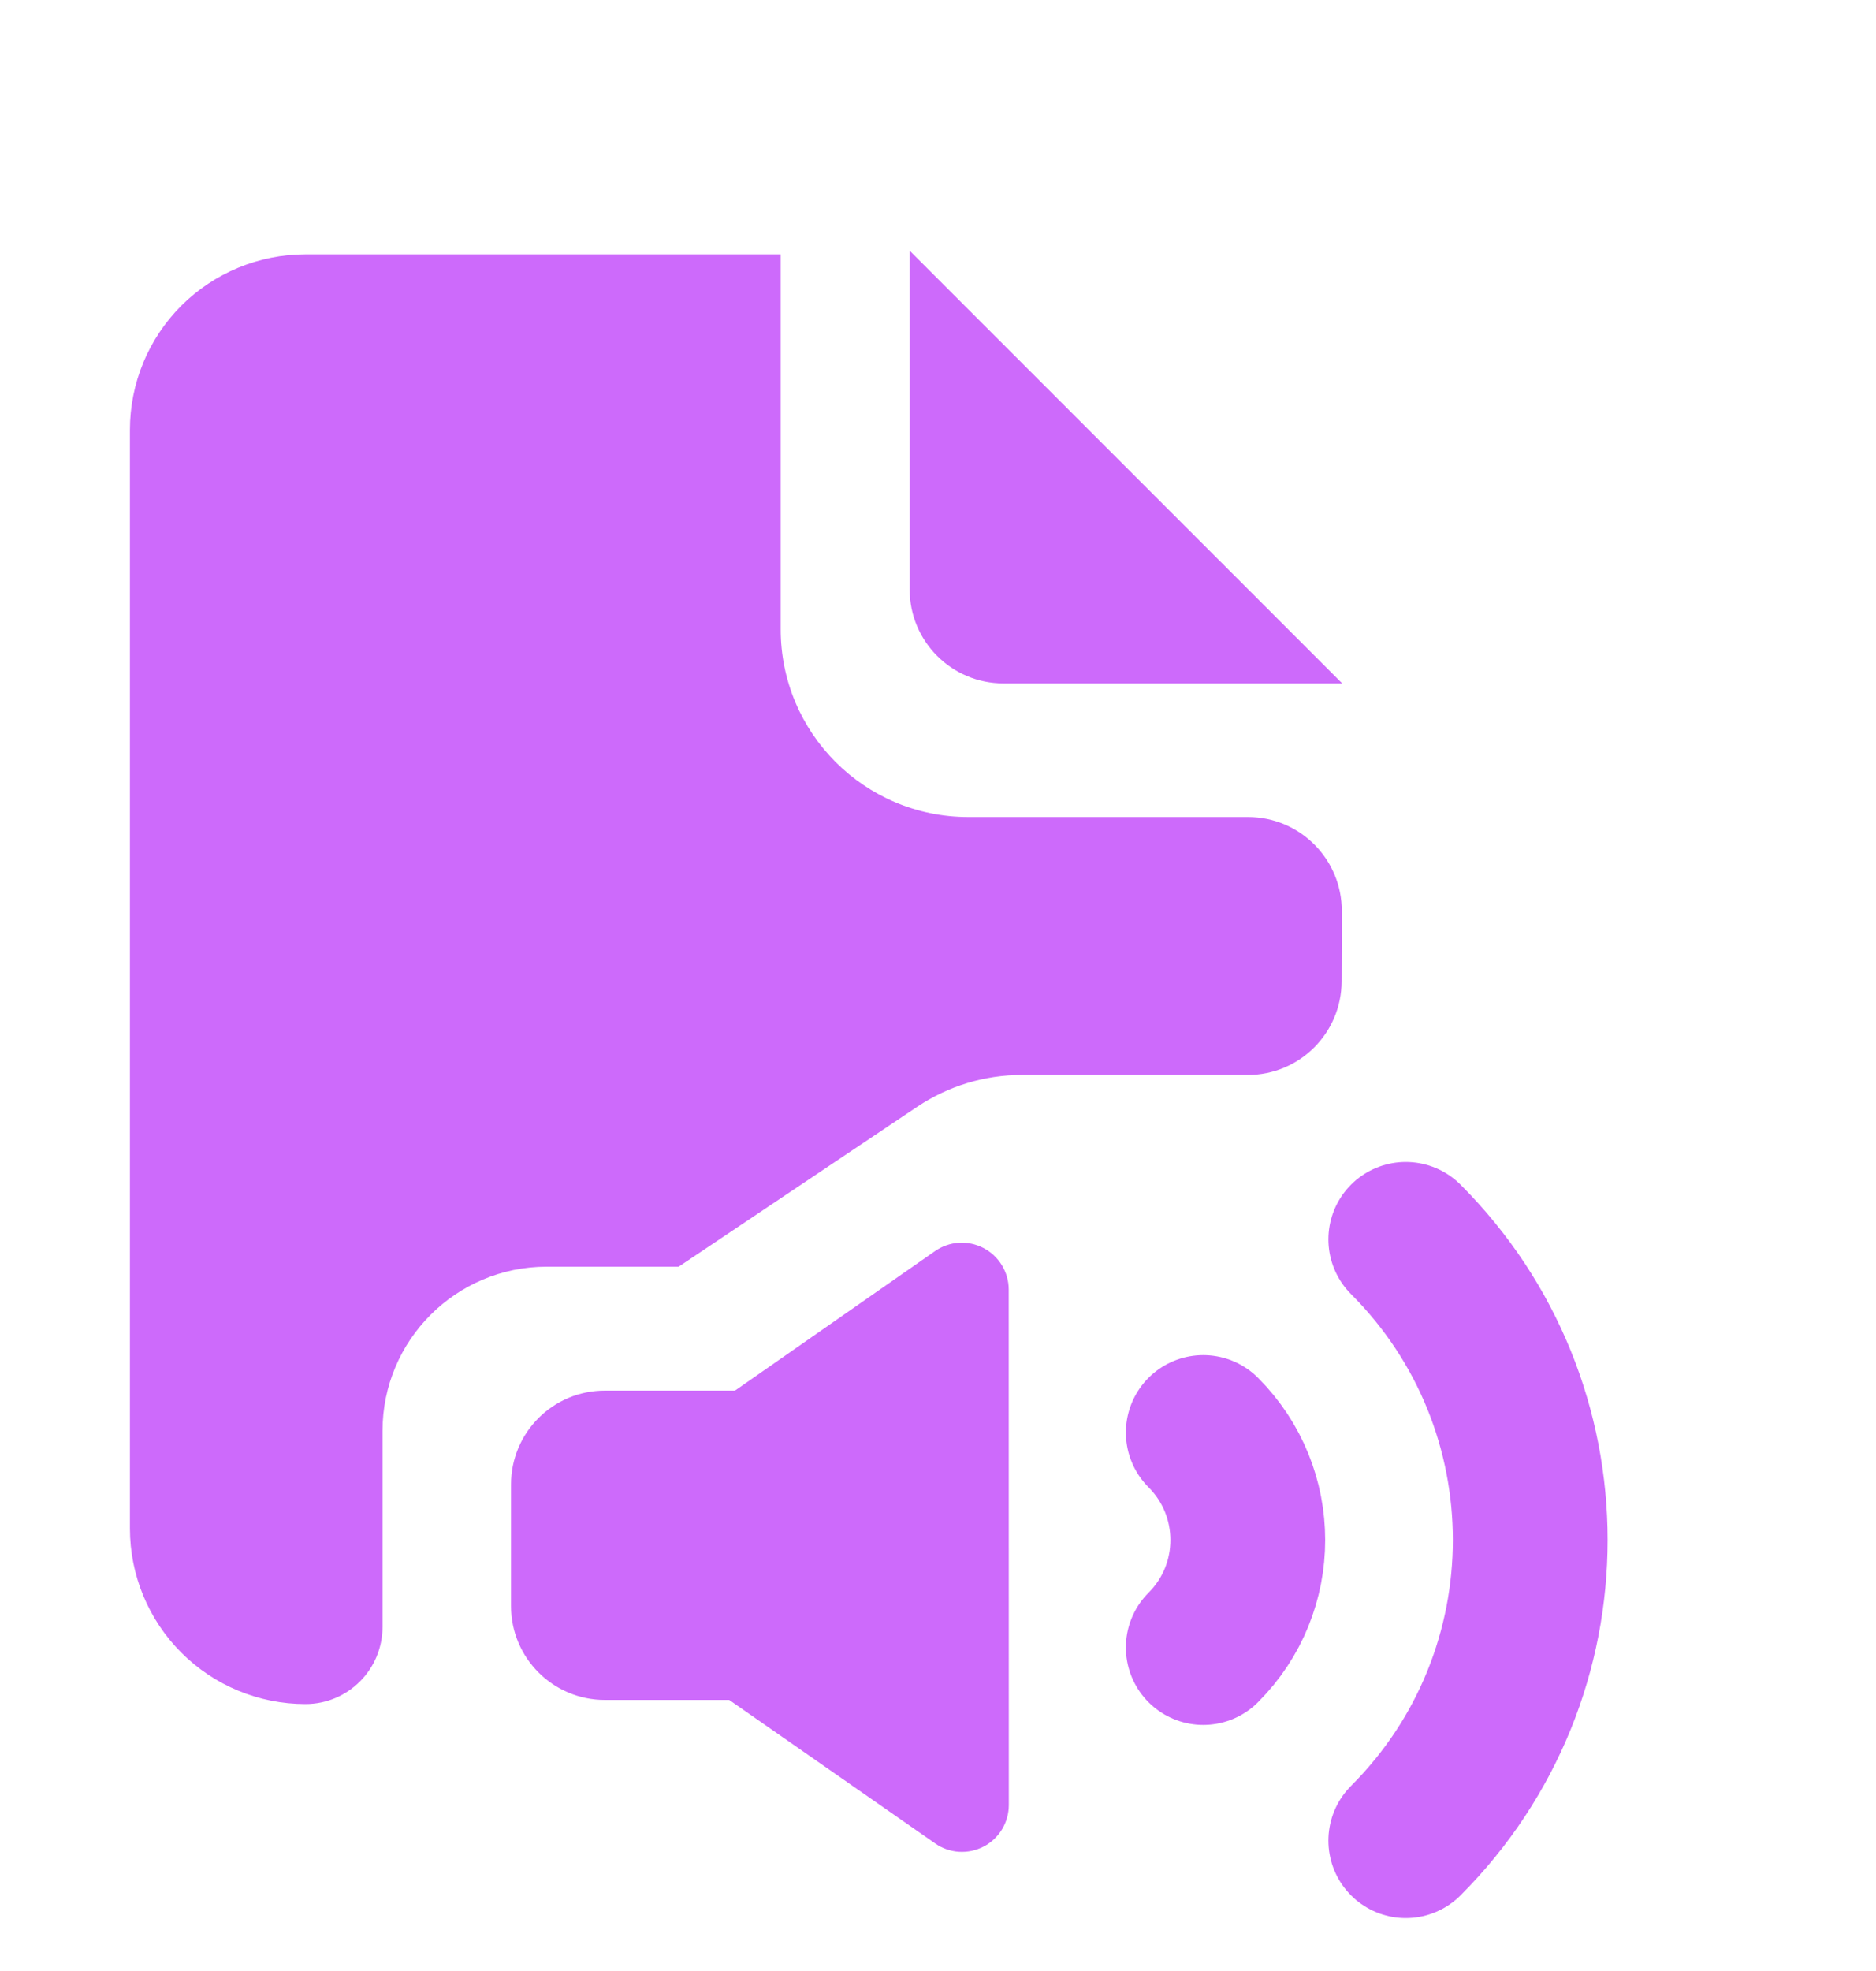 <svg width="20" height="21" viewBox="0 0 20 21" fill="none" xmlns="http://www.w3.org/2000/svg">
<path fill-rule="evenodd" clip-rule="evenodd" d="M14.309 7.281L9.698 2.671V6.281C9.698 6.834 10.146 7.281 10.698 7.281H14.309ZM3.256 2.71C2.76 2.71 2.284 2.907 1.933 3.257C1.582 3.608 1.385 4.084 1.385 4.58V16.285C1.385 16.781 1.582 17.257 1.933 17.608C2.284 17.959 2.76 18.156 3.256 18.156C3.71 18.156 4.078 17.788 4.078 17.333V15.246C4.078 14.279 4.862 13.496 5.828 13.496H7.235L9.78 11.791C10.109 11.571 10.496 11.453 10.893 11.453H13.303C13.854 11.453 14.301 11.008 14.303 10.457L14.305 9.709C14.307 9.155 13.859 8.705 13.305 8.705H10.323C9.218 8.705 8.323 7.81 8.323 6.705V2.71H3.256Z" fill="#CD6AFB"/>
<path fill-rule="evenodd" clip-rule="evenodd" d="M10.485 13.297C10.65 13.383 10.754 13.554 10.754 13.74L10.755 19.231C10.755 19.417 10.652 19.588 10.487 19.674C10.322 19.76 10.122 19.748 9.97 19.641L7.774 18.112H6.448C5.896 18.112 5.448 17.664 5.448 17.112V15.816C5.448 15.263 5.896 14.816 6.448 14.816H7.836L9.968 13.33C10.121 13.223 10.32 13.211 10.485 13.297Z" fill="#CD6AFB"/>
<path d="M12.828 15.263C13.461 15.896 13.461 16.921 12.828 17.553" stroke="#CD6AFB" stroke-width="1.65" stroke-linecap="round"/>
<path d="M14.987 13.205C16.756 14.974 16.756 17.842 14.987 19.611" stroke="#CD6AFB" stroke-width="1.65" stroke-linecap="round"/>
</svg>
